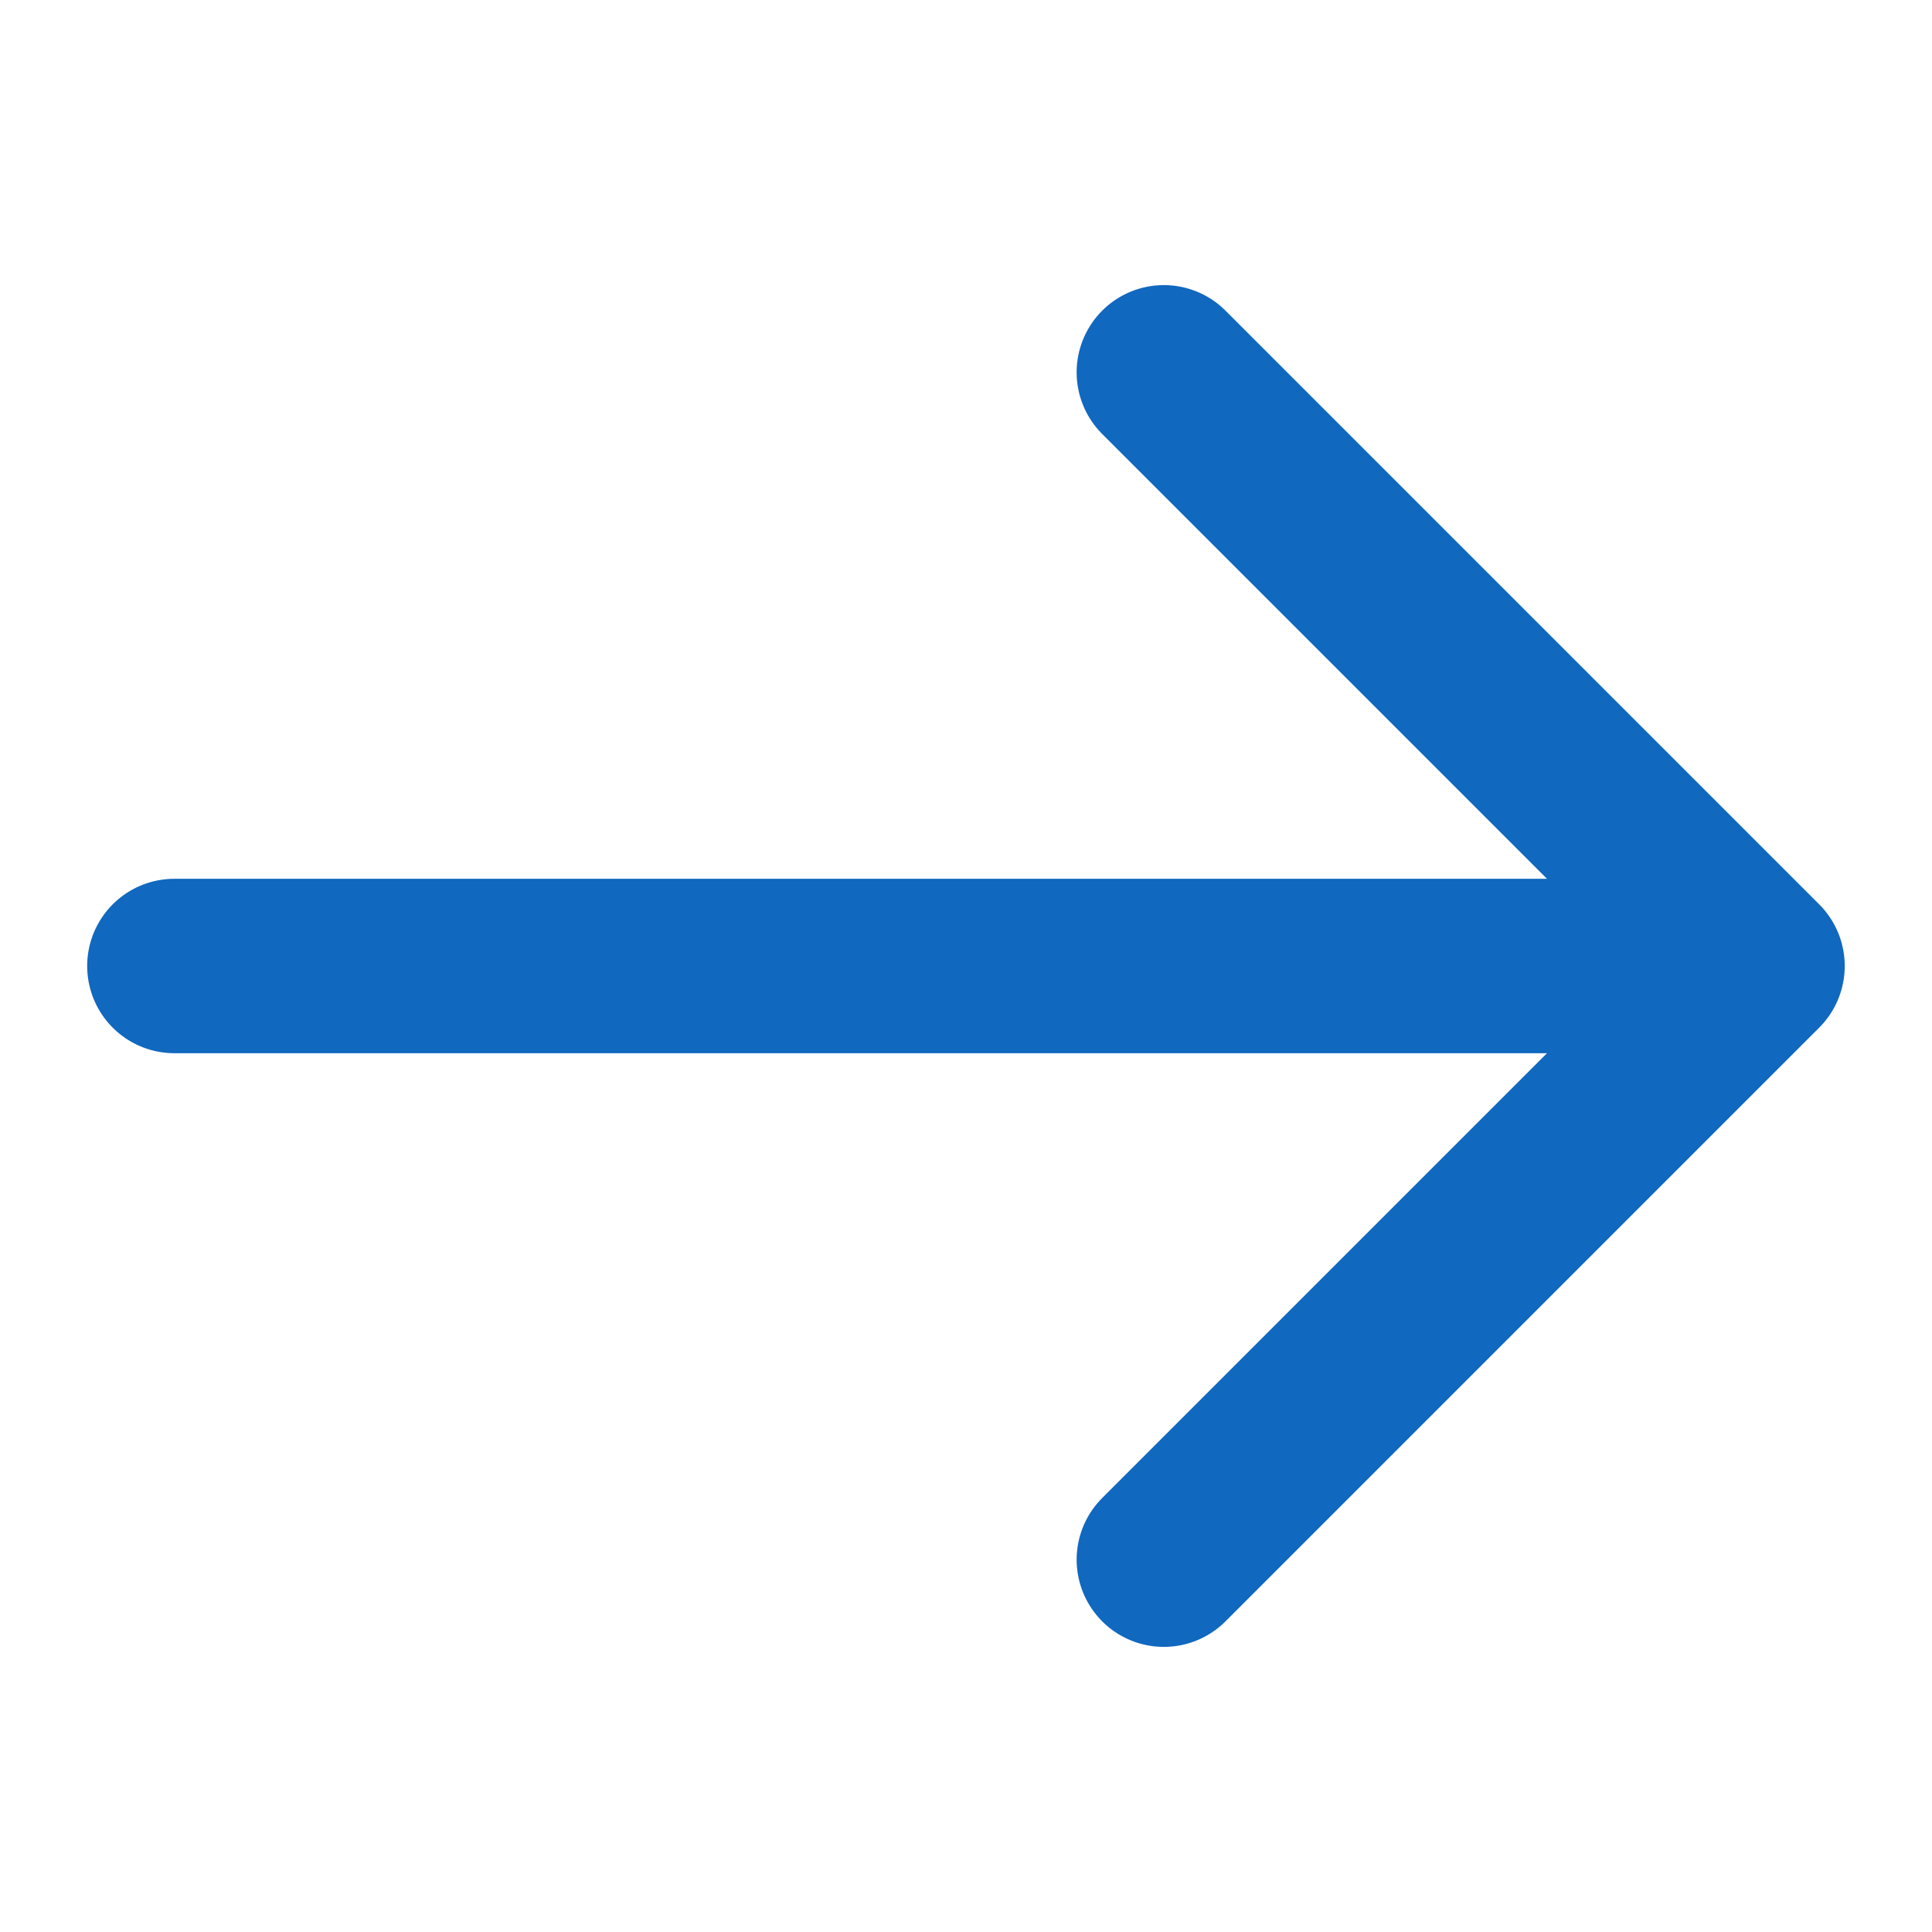 <svg xmlns="http://www.w3.org/2000/svg" width="22.153" height="22.153" viewBox="0 0 22.153 22.153">
  <g id="b9d6039fc0acc23393f841a147391aa5" transform="translate(11.076 2) rotate(45)">
    <path id="パス_4615" data-name="パス 4615" d="M0,12.836,12.836,0M3.209,0h9.627V9.627" fill="none" stroke="#1068bf" stroke-linecap="round" stroke-linejoin="round" stroke-width="2" fill-rule="evenodd"/>
  </g>
</svg>

